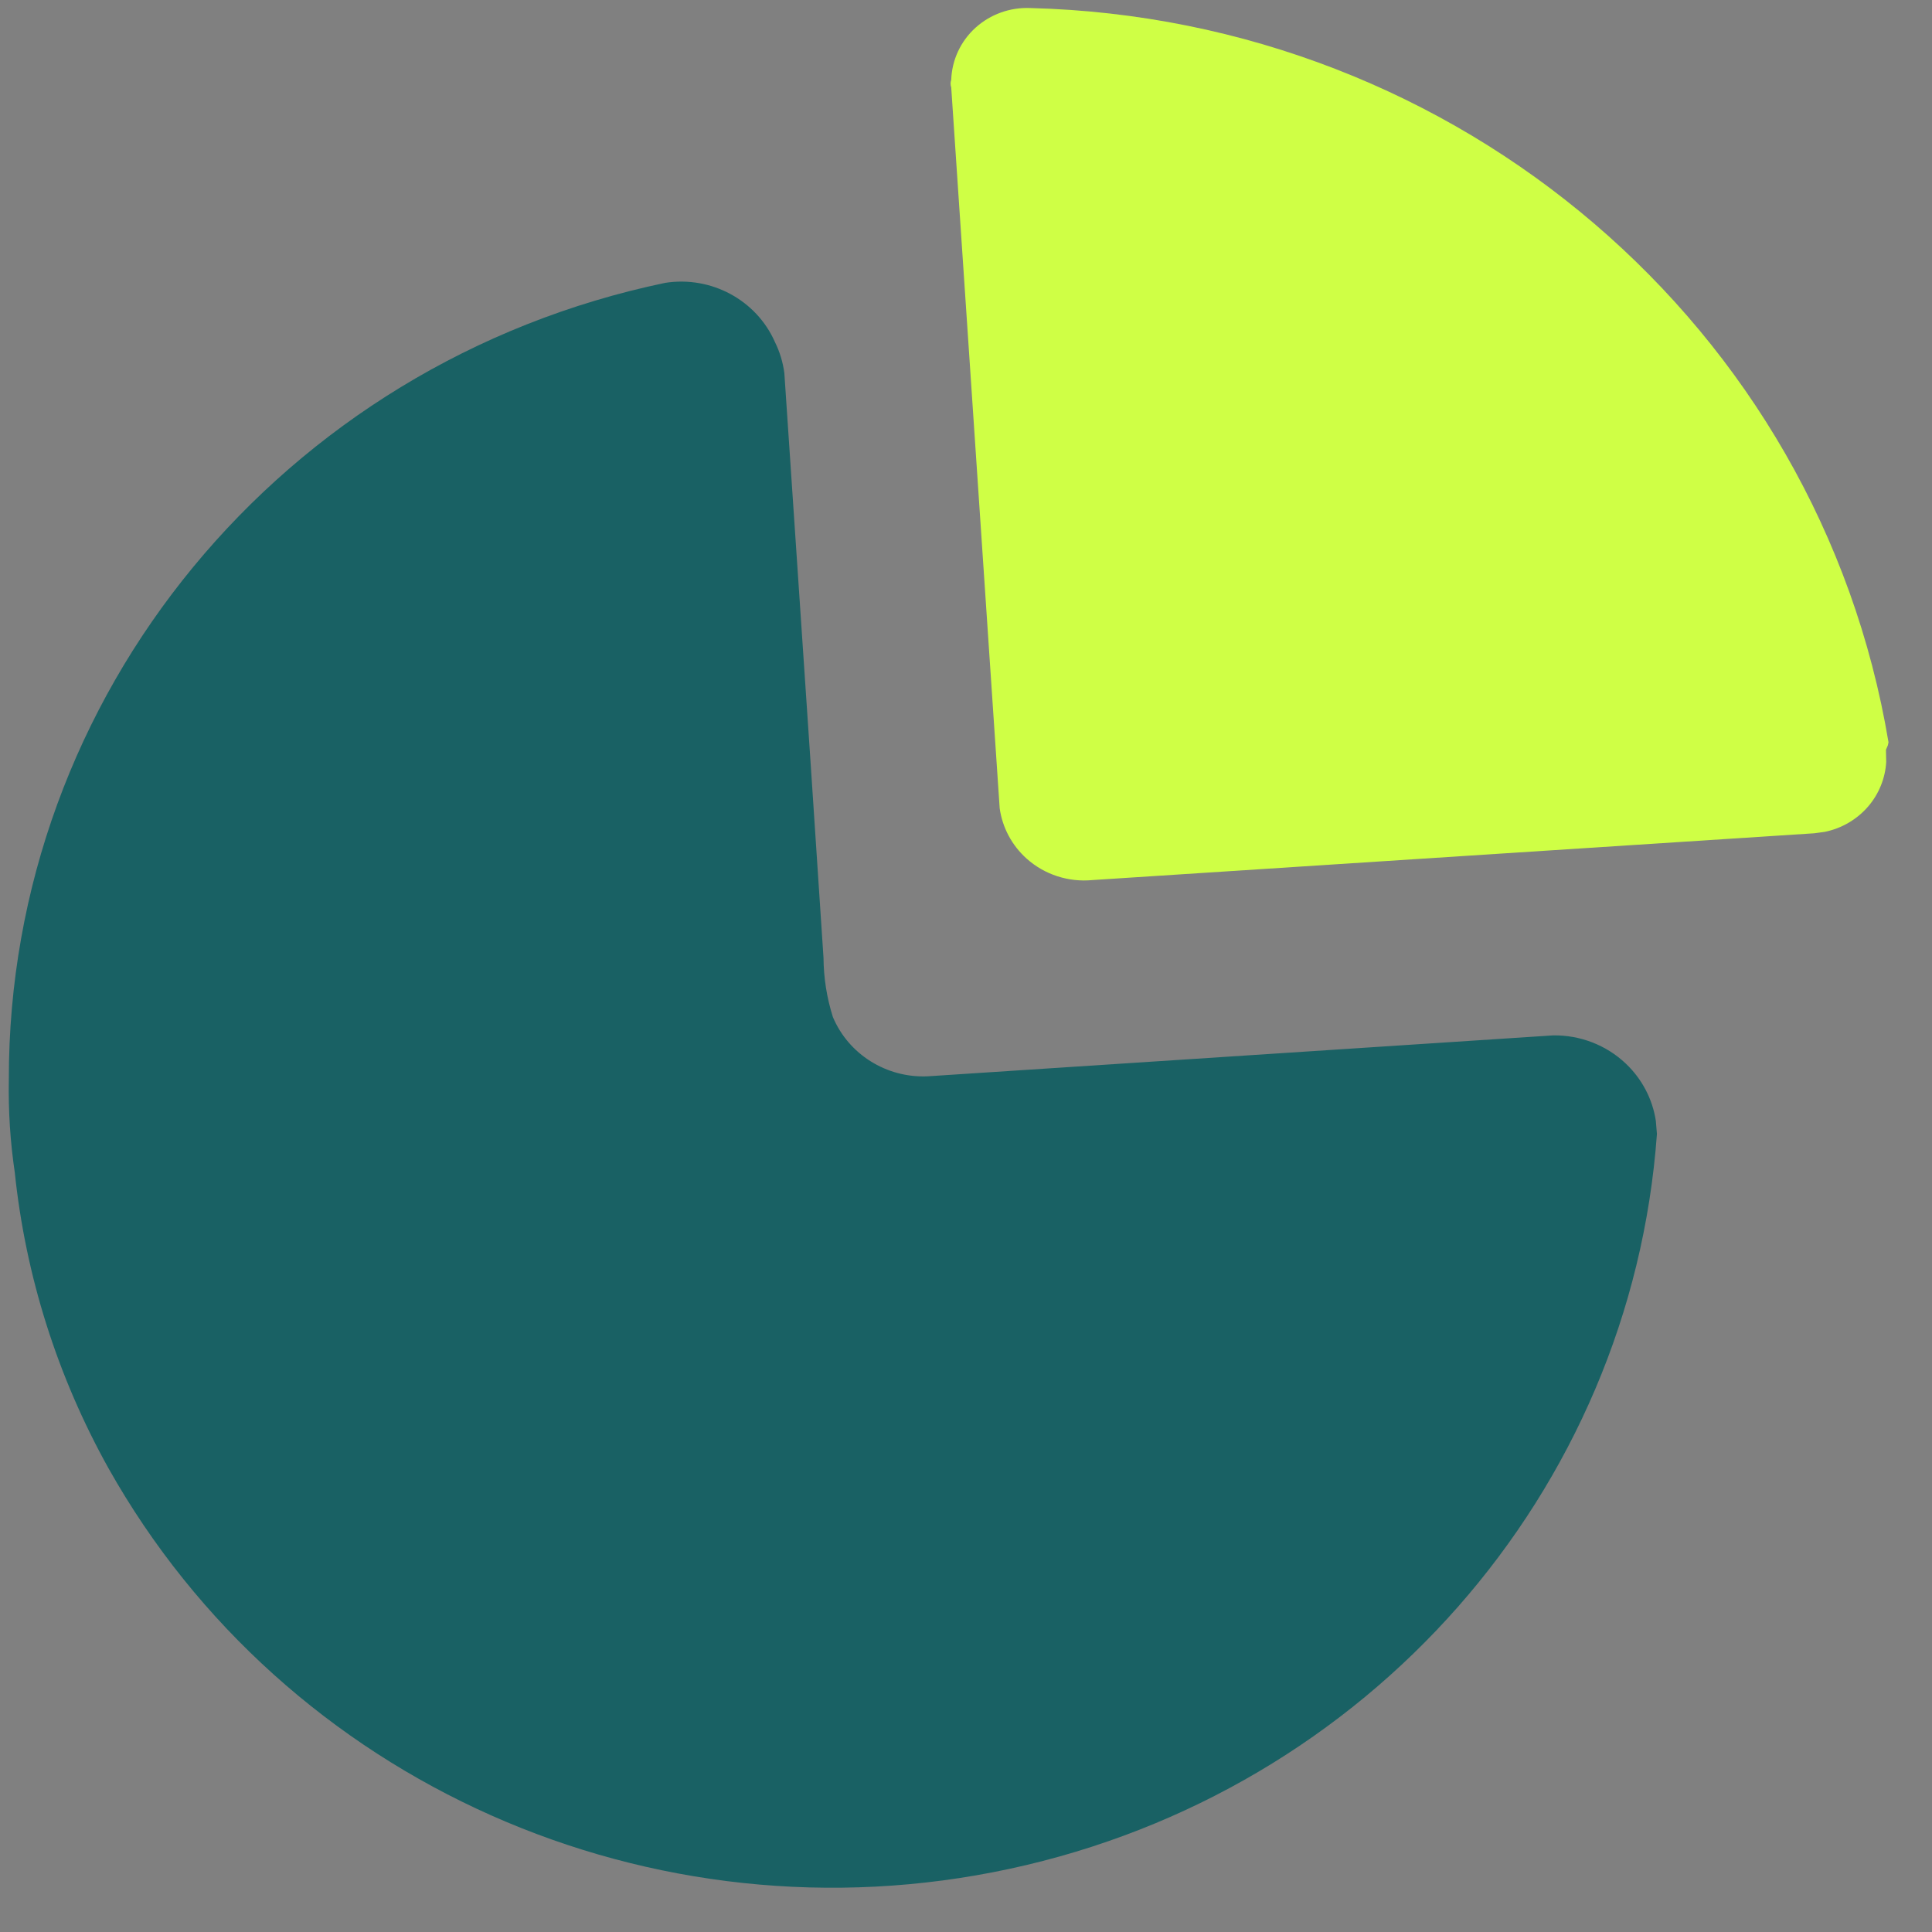 <svg xmlns="http://www.w3.org/2000/svg" width="37" height="37" viewBox="0 0 37 37" fill="none"><rect x="0" y="0" width="37" height="37" fill="#808080" stroke="none"/><path d="M14.842 6.553C14.934 6.739 14.994 6.939 15.021 7.144L15.523 14.596L15.771 18.342C15.774 18.727 15.834 19.11 15.951 19.478C16.251 20.191 16.974 20.645 17.76 20.613L29.743 19.829C30.262 19.821 30.763 20.015 31.136 20.369C31.447 20.664 31.648 21.05 31.711 21.465L31.732 21.717C31.236 28.584 26.194 34.311 19.341 35.789C12.489 37.267 5.462 34.144 2.076 28.116C1.1 26.364 0.49 24.439 0.283 22.453C0.196 21.865 0.158 21.271 0.169 20.677C0.158 13.316 5.4 6.951 12.739 5.417C13.622 5.279 14.488 5.747 14.842 6.553Z" fill="#196164"></path><path d="M19.733 0.154C27.941 0.363 34.84 6.265 36.167 14.215L36.155 14.273L36.118 14.359L36.123 14.593C36.105 14.903 35.985 15.202 35.779 15.443C35.563 15.694 35.27 15.865 34.946 15.931L34.749 15.958L20.924 16.854C20.464 16.899 20.006 16.751 19.664 16.446C19.379 16.192 19.197 15.849 19.145 15.479L18.217 1.674C18.201 1.627 18.201 1.576 18.217 1.53C18.23 1.149 18.397 0.789 18.682 0.531C18.967 0.273 19.346 0.137 19.733 0.154Z" fill="#CFFF45"></path></svg>